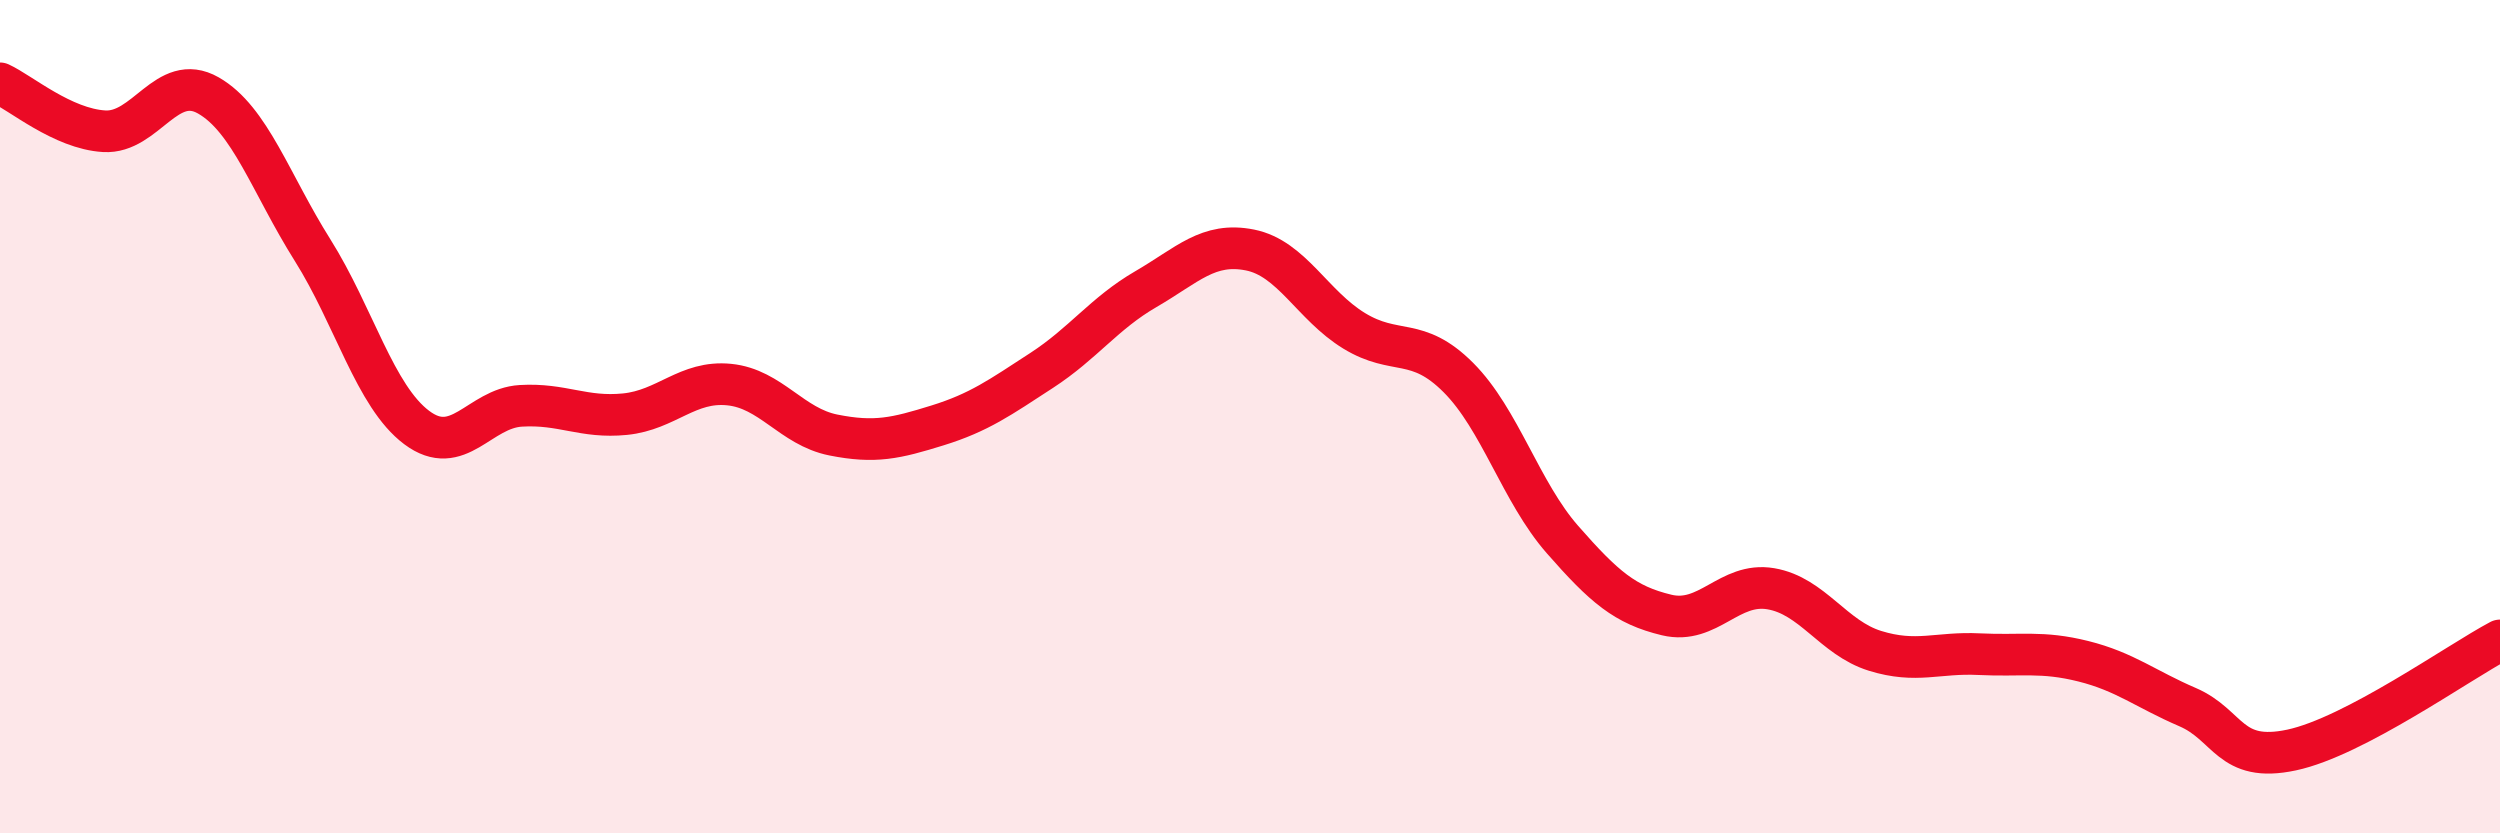 
    <svg width="60" height="20" viewBox="0 0 60 20" xmlns="http://www.w3.org/2000/svg">
      <path
        d="M 0,2 C 0.5,2.23 1.5,3.09 2.5,3.15 C 3.5,3.21 4,1.72 5,2.29 C 6,2.86 6.5,4.41 7.5,6 C 8.5,7.59 9,9.51 10,10.26 C 11,11.01 11.5,9.8 12.5,9.74 C 13.5,9.68 14,10.04 15,9.94 C 16,9.84 16.5,9.13 17.5,9.23 C 18.5,9.33 19,10.24 20,10.44 C 21,10.64 21.5,10.52 22.5,10.21 C 23.5,9.9 24,9.54 25,8.89 C 26,8.24 26.5,7.52 27.5,6.94 C 28.5,6.36 29,5.8 30,6 C 31,6.2 31.5,7.33 32.5,7.94 C 33.5,8.55 34,8.06 35,9.06 C 36,10.06 36.5,11.81 37.5,12.95 C 38.5,14.09 39,14.52 40,14.76 C 41,15 41.5,13.96 42.5,14.13 C 43.5,14.3 44,15.31 45,15.62 C 46,15.93 46.5,15.65 47.5,15.7 C 48.5,15.75 49,15.62 50,15.87 C 51,16.12 51.5,16.54 52.5,16.97 C 53.5,17.4 53.5,18.32 55,18 C 56.5,17.68 59,15.9 60,15.37L60 20L0 20Z"
        fill="#EB0A25"
        opacity="0.1"
        stroke-linecap="round"
        stroke-linejoin="round"
      />
      <path
        d="M 0,2 C 0.5,2.23 1.5,3.09 2.5,3.15 C 3.5,3.21 4,1.72 5,2.29 C 6,2.86 6.5,4.41 7.5,6 C 8.5,7.59 9,9.51 10,10.26 C 11,11.01 11.5,9.8 12.5,9.74 C 13.5,9.68 14,10.04 15,9.94 C 16,9.84 16.5,9.13 17.5,9.23 C 18.5,9.33 19,10.24 20,10.44 C 21,10.64 21.5,10.52 22.5,10.21 C 23.5,9.9 24,9.54 25,8.89 C 26,8.24 26.5,7.52 27.5,6.94 C 28.5,6.36 29,5.8 30,6 C 31,6.2 31.5,7.33 32.5,7.94 C 33.5,8.55 34,8.06 35,9.06 C 36,10.06 36.5,11.81 37.5,12.95 C 38.5,14.09 39,14.52 40,14.76 C 41,15 41.5,13.96 42.5,14.13 C 43.5,14.3 44,15.31 45,15.62 C 46,15.93 46.5,15.65 47.5,15.7 C 48.5,15.75 49,15.62 50,15.87 C 51,16.12 51.5,16.54 52.5,16.97 C 53.5,17.4 53.5,18.32 55,18 C 56.5,17.68 59,15.9 60,15.37"
        stroke="#EB0A25"
        stroke-width="1"
        fill="none"
        stroke-linecap="round"
        stroke-linejoin="round"
      />
    </svg>
  
